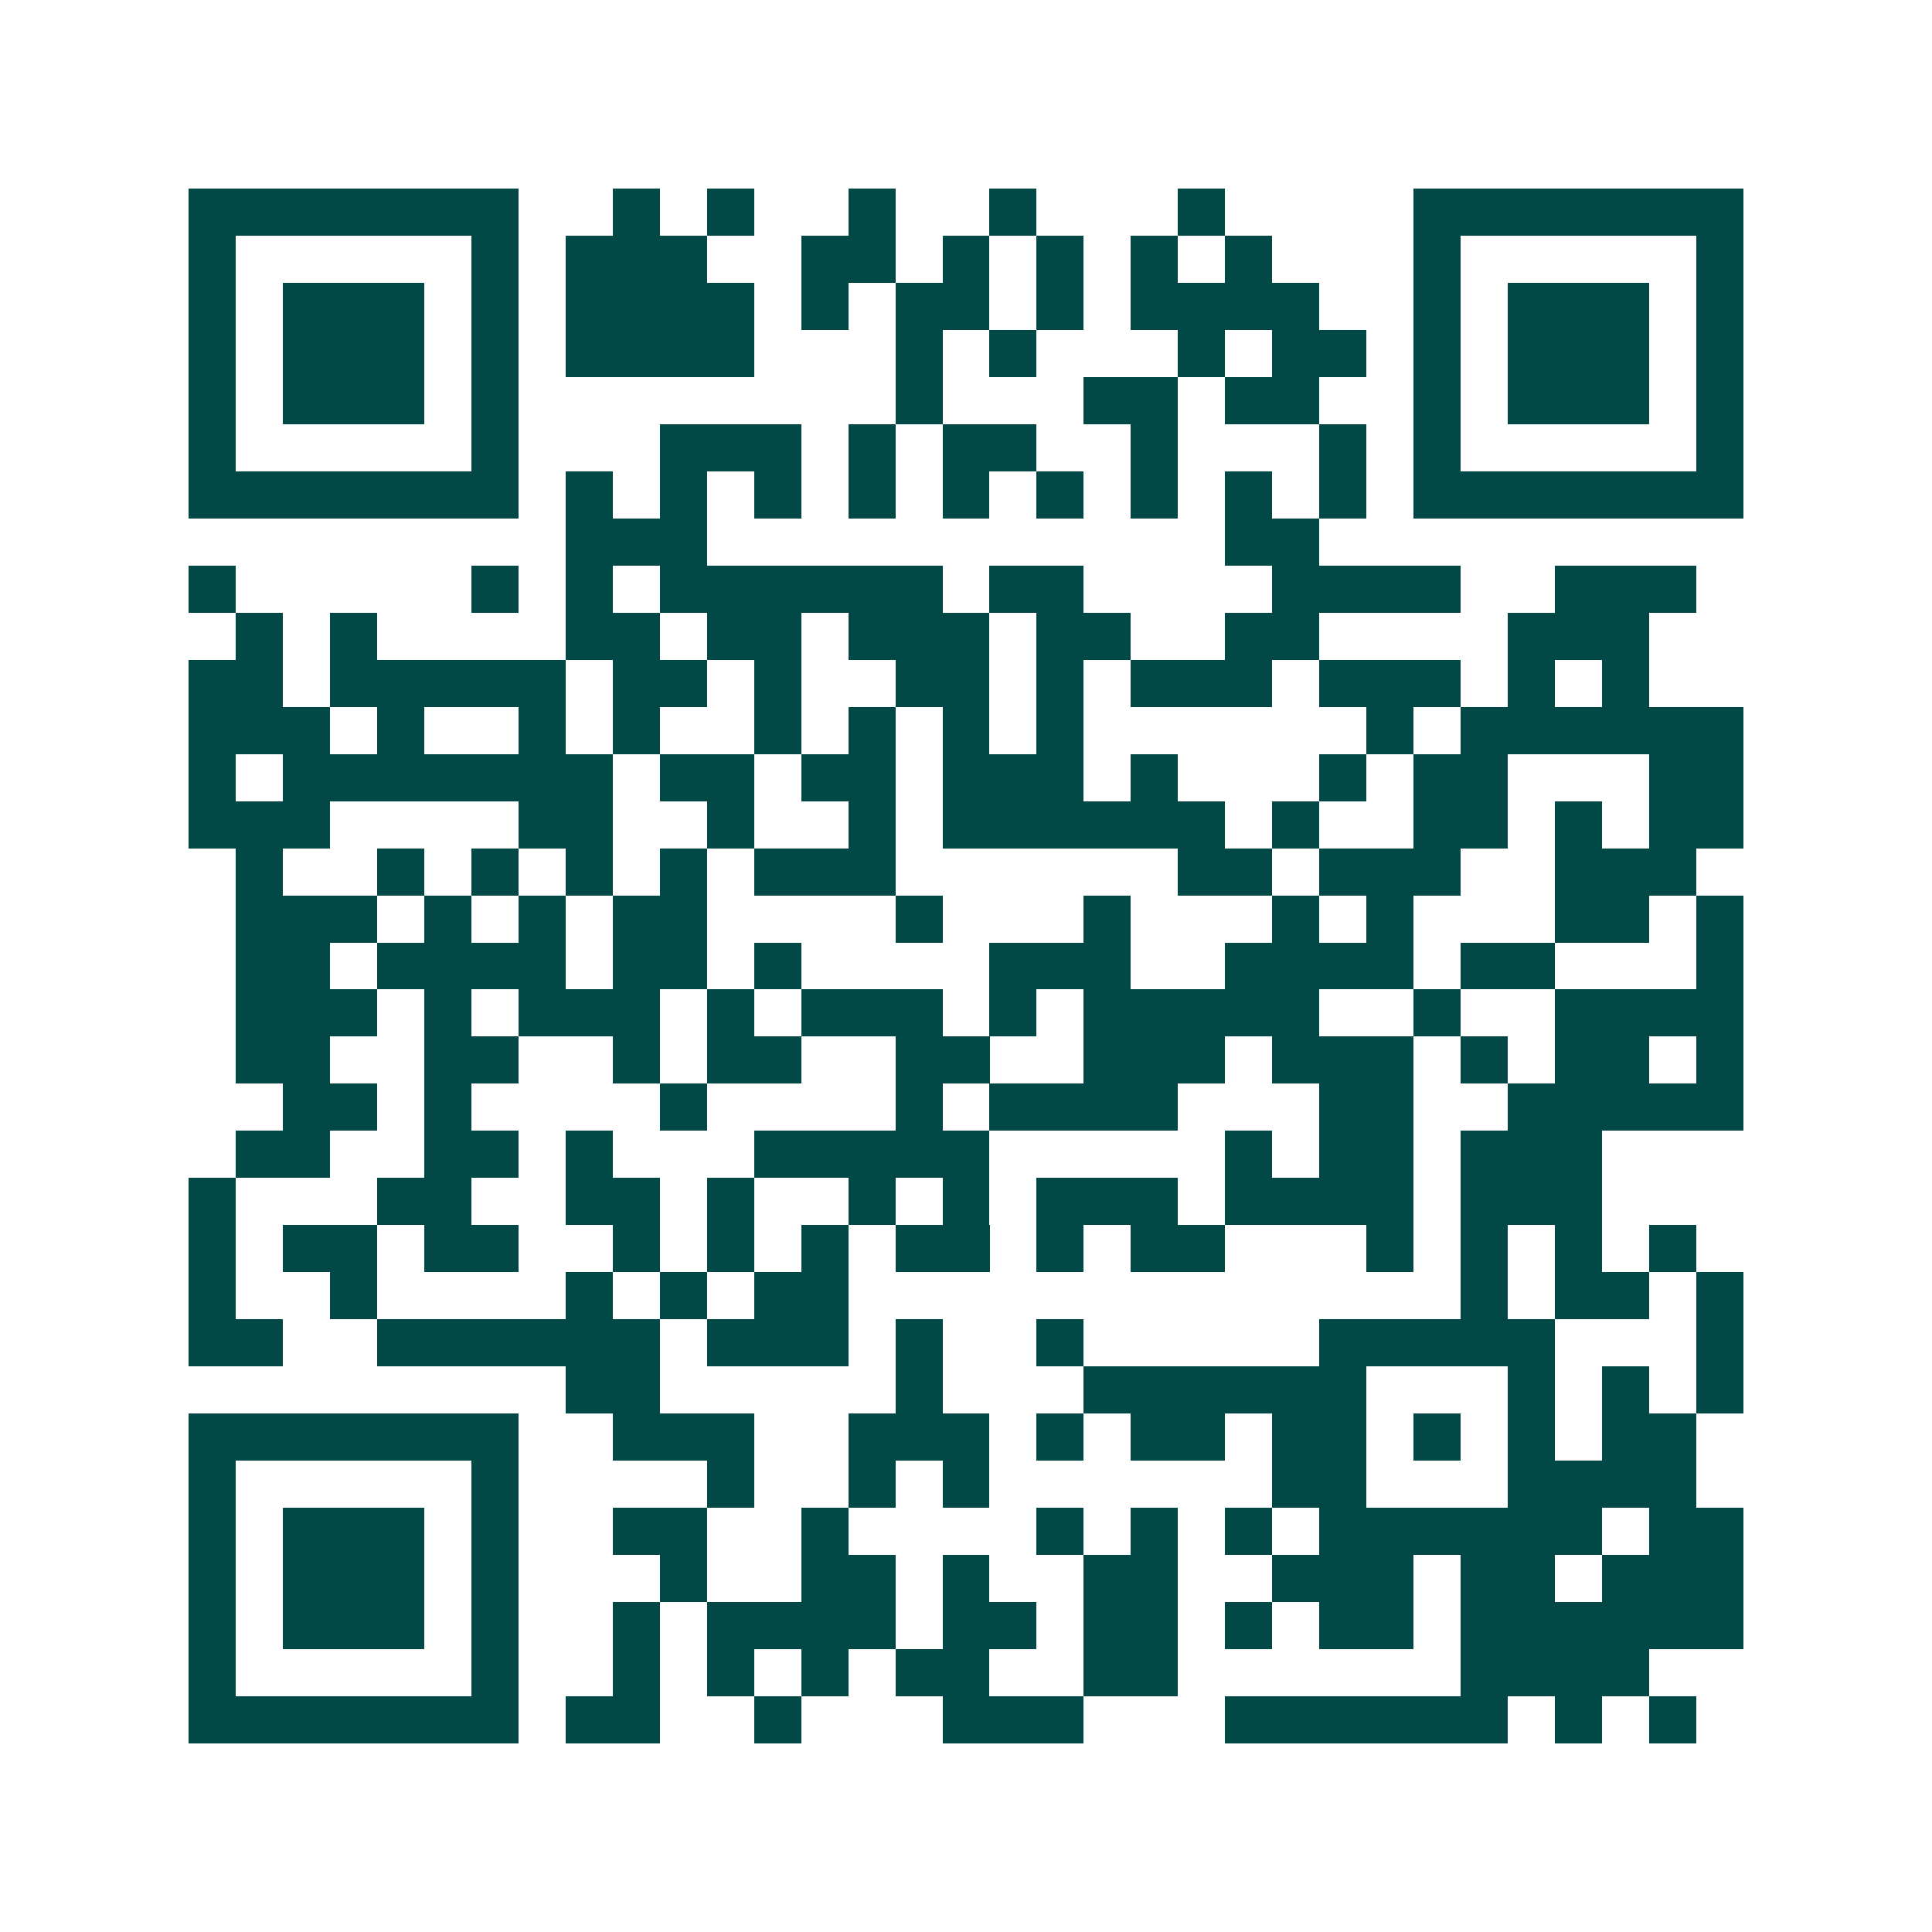 <svg xmlns="http://www.w3.org/2000/svg" width="200" height="200" viewBox="0 0 41 41" shape-rendering="crispEdges"><path fill="#ffffff" d="M0 0h41v41H0z"/><path stroke="#014847" d="M4 4.5h7m2 0h1m1 0h1m2 0h1m2 0h1m3 0h1m4 0h7M4 5.5h1m5 0h1m1 0h3m2 0h2m1 0h1m1 0h1m1 0h1m1 0h1m3 0h1m5 0h1M4 6.5h1m1 0h3m1 0h1m1 0h4m1 0h1m1 0h2m1 0h1m1 0h4m2 0h1m1 0h3m1 0h1M4 7.5h1m1 0h3m1 0h1m1 0h4m3 0h1m1 0h1m3 0h1m1 0h2m1 0h1m1 0h3m1 0h1M4 8.5h1m1 0h3m1 0h1m8 0h1m3 0h2m1 0h2m2 0h1m1 0h3m1 0h1M4 9.5h1m5 0h1m3 0h3m1 0h1m1 0h2m2 0h1m3 0h1m1 0h1m5 0h1M4 10.5h7m1 0h1m1 0h1m1 0h1m1 0h1m1 0h1m1 0h1m1 0h1m1 0h1m1 0h1m1 0h7M12 11.5h3m11 0h2M4 12.5h1m5 0h1m1 0h1m1 0h6m1 0h2m4 0h4m2 0h3M5 13.5h1m1 0h1m4 0h2m1 0h2m1 0h3m1 0h2m2 0h2m4 0h3M4 14.5h2m1 0h5m1 0h2m1 0h1m2 0h2m1 0h1m1 0h3m1 0h3m1 0h1m1 0h1M4 15.5h3m1 0h1m2 0h1m1 0h1m2 0h1m1 0h1m1 0h1m1 0h1m6 0h1m1 0h6M4 16.5h1m1 0h7m1 0h2m1 0h2m1 0h3m1 0h1m3 0h1m1 0h2m3 0h2M4 17.5h3m4 0h2m2 0h1m2 0h1m1 0h6m1 0h1m2 0h2m1 0h1m1 0h2M5 18.5h1m2 0h1m1 0h1m1 0h1m1 0h1m1 0h3m6 0h2m1 0h3m2 0h3M5 19.5h3m1 0h1m1 0h1m1 0h2m4 0h1m3 0h1m3 0h1m1 0h1m3 0h2m1 0h1M5 20.5h2m1 0h4m1 0h2m1 0h1m4 0h3m2 0h4m1 0h2m3 0h1M5 21.5h3m1 0h1m1 0h3m1 0h1m1 0h3m1 0h1m1 0h5m2 0h1m2 0h4M5 22.5h2m2 0h2m2 0h1m1 0h2m2 0h2m2 0h3m1 0h3m1 0h1m1 0h2m1 0h1M6 23.5h2m1 0h1m4 0h1m4 0h1m1 0h4m3 0h2m2 0h5M5 24.5h2m2 0h2m1 0h1m3 0h5m5 0h1m1 0h2m1 0h3M4 25.5h1m3 0h2m2 0h2m1 0h1m2 0h1m1 0h1m1 0h3m1 0h4m1 0h3M4 26.5h1m1 0h2m1 0h2m2 0h1m1 0h1m1 0h1m1 0h2m1 0h1m1 0h2m3 0h1m1 0h1m1 0h1m1 0h1M4 27.5h1m2 0h1m4 0h1m1 0h1m1 0h2m13 0h1m1 0h2m1 0h1M4 28.5h2m2 0h6m1 0h3m1 0h1m2 0h1m5 0h5m3 0h1M12 29.5h2m5 0h1m3 0h6m3 0h1m1 0h1m1 0h1M4 30.5h7m2 0h3m2 0h3m1 0h1m1 0h2m1 0h2m1 0h1m1 0h1m1 0h2M4 31.5h1m5 0h1m4 0h1m2 0h1m1 0h1m6 0h2m3 0h4M4 32.5h1m1 0h3m1 0h1m2 0h2m2 0h1m4 0h1m1 0h1m1 0h1m1 0h6m1 0h2M4 33.5h1m1 0h3m1 0h1m3 0h1m2 0h2m1 0h1m2 0h2m2 0h3m1 0h2m1 0h3M4 34.5h1m1 0h3m1 0h1m2 0h1m1 0h4m1 0h2m1 0h2m1 0h1m1 0h2m1 0h6M4 35.5h1m5 0h1m2 0h1m1 0h1m1 0h1m1 0h2m2 0h2m6 0h4M4 36.5h7m1 0h2m2 0h1m3 0h3m3 0h6m1 0h1m1 0h1"/></svg>
